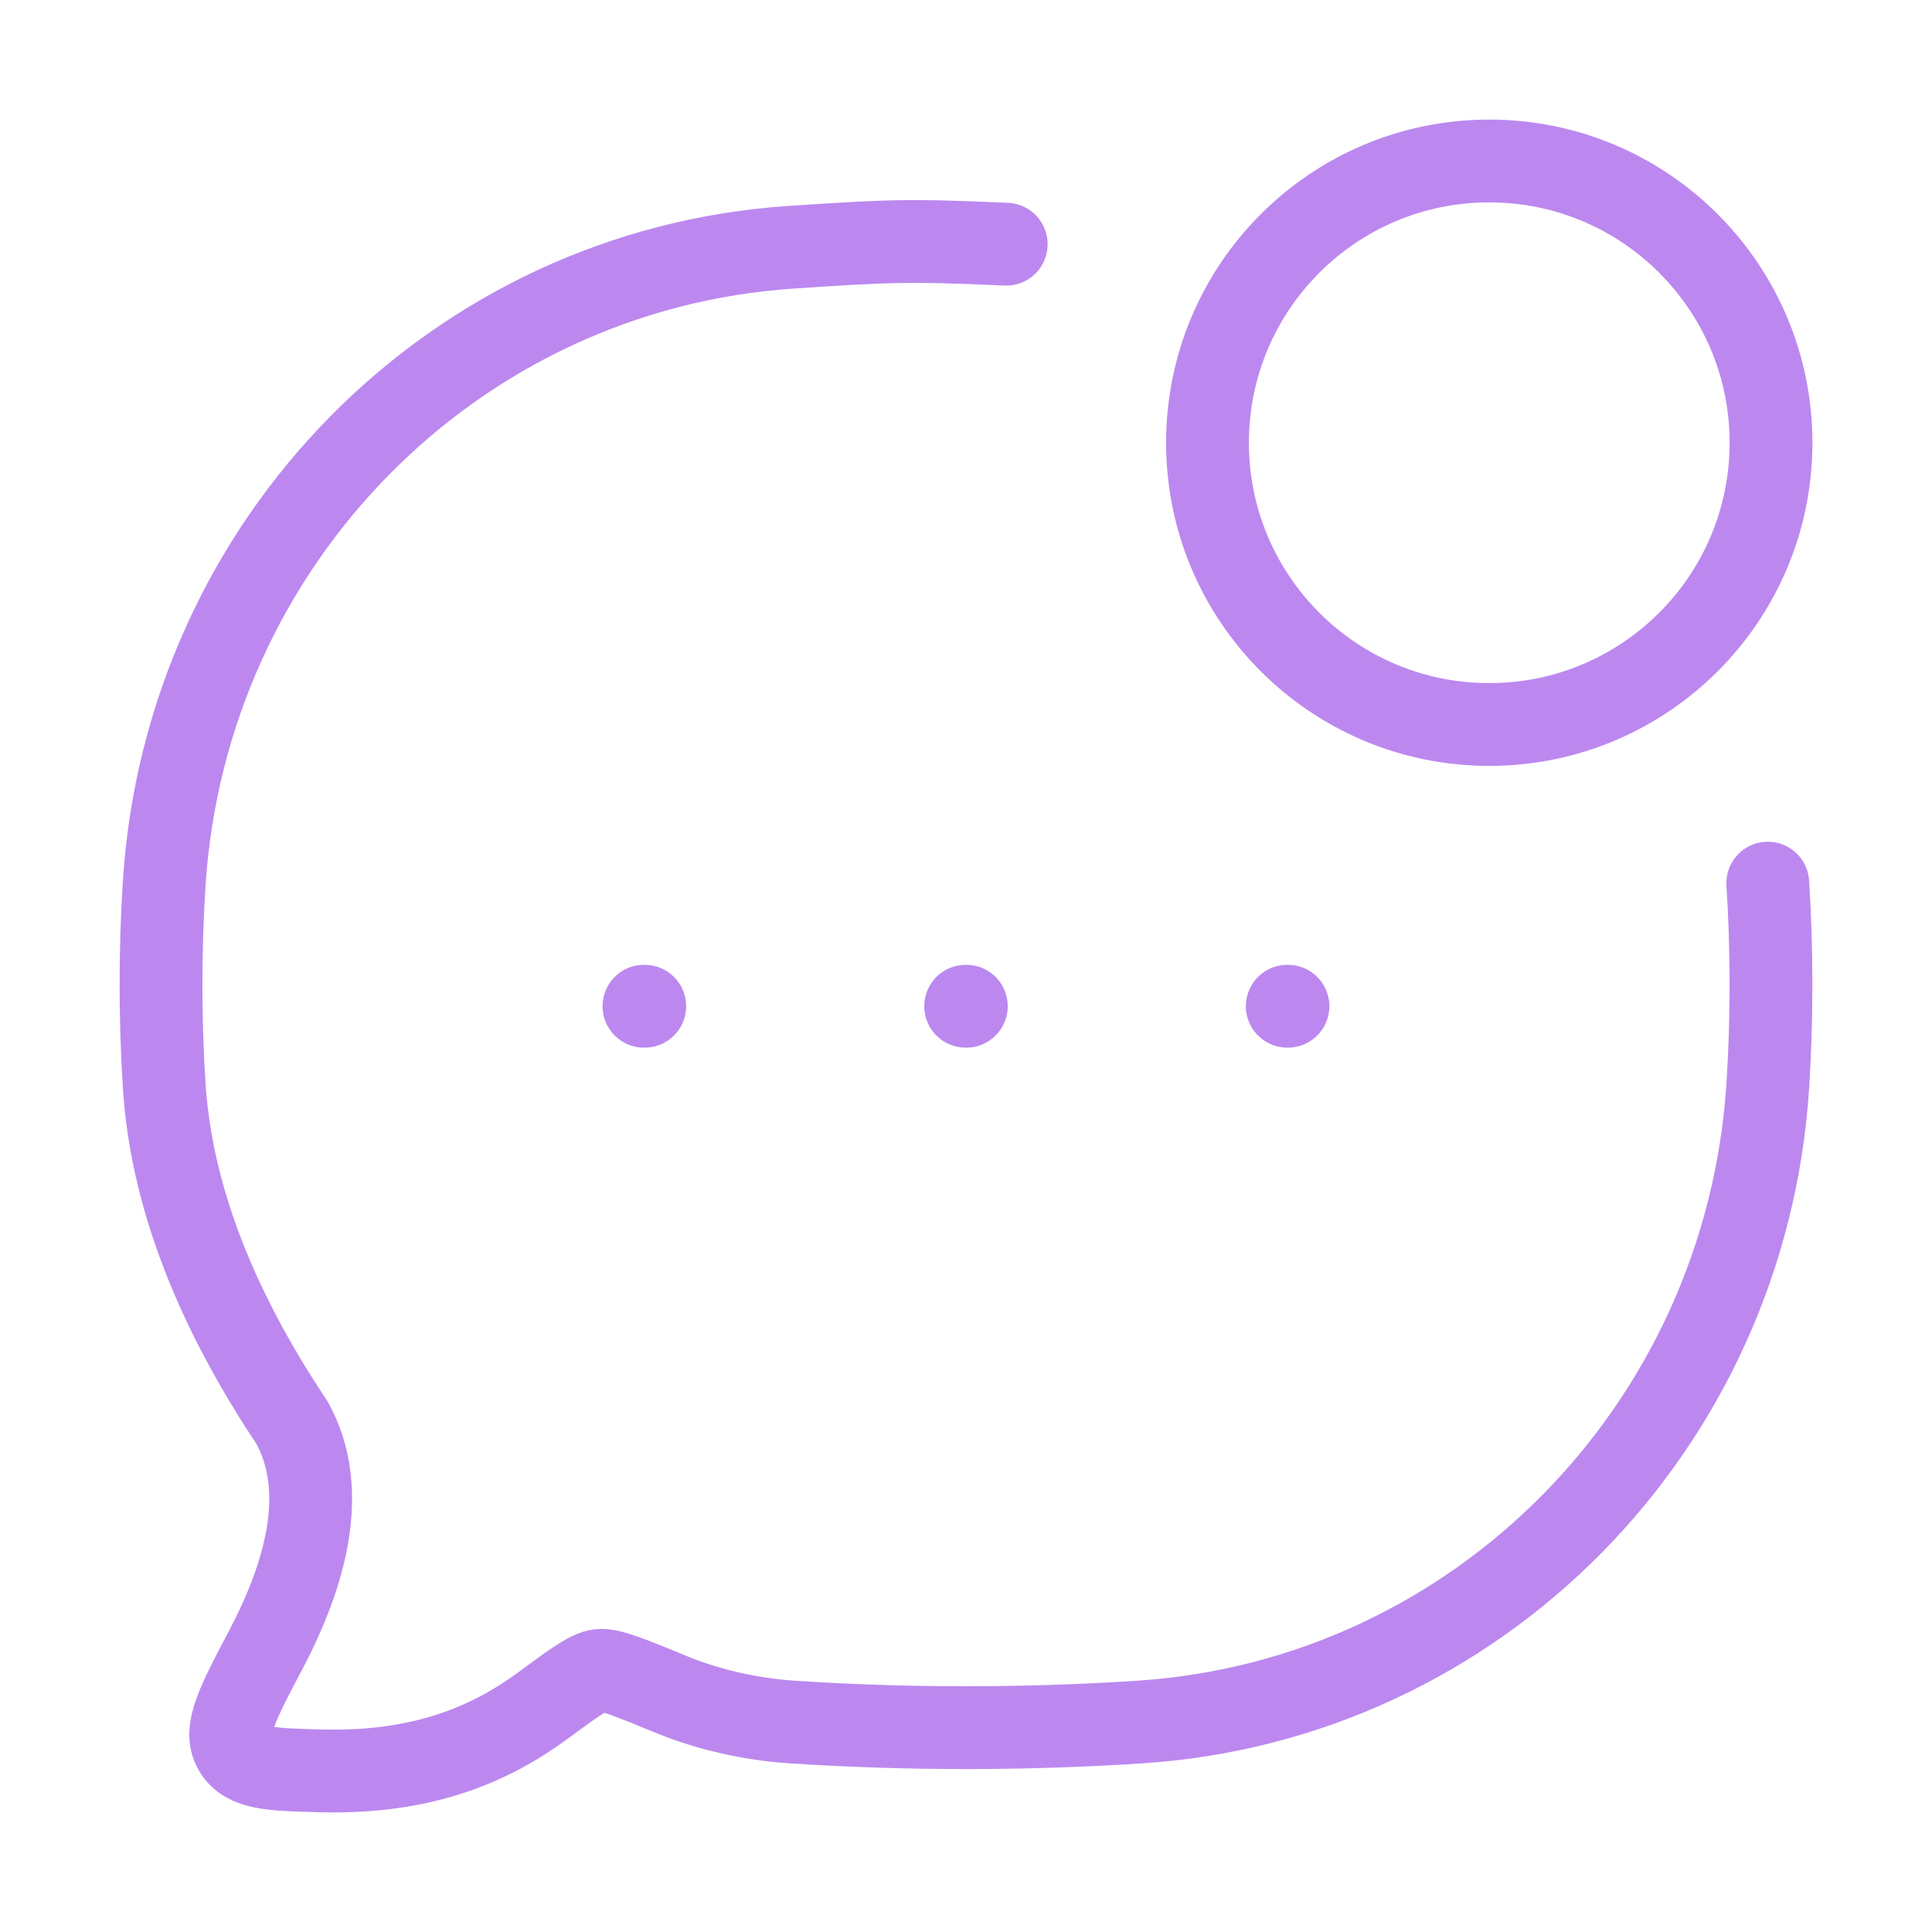 <?xml version="1.0" encoding="UTF-8"?> <svg xmlns="http://www.w3.org/2000/svg" width="28" height="28" viewBox="0 0 28 28" fill="none"><path d="M25.62 12.799C25.682 13.768 25.682 14.771 25.62 15.739C25.3 20.689 21.413 24.631 16.532 24.956C14.867 25.066 13.129 25.066 11.468 24.956C10.896 24.918 10.272 24.781 9.735 24.56C9.137 24.314 8.838 24.191 8.686 24.209C8.534 24.228 8.314 24.39 7.873 24.715C7.096 25.288 6.118 25.7 4.666 25.665C3.932 25.647 3.565 25.638 3.401 25.358C3.236 25.078 3.441 24.69 3.85 23.914C4.418 22.838 4.778 21.607 4.233 20.62C3.294 19.211 2.497 17.542 2.38 15.739C2.318 14.771 2.318 13.768 2.38 12.799C2.7 7.85 6.587 3.907 11.468 3.583C12.87 3.49 13.161 3.475 14.583 3.539" stroke="#BC88EF" stroke-width="1.2" stroke-linecap="round" stroke-linejoin="round"></path><path d="M13.995 14.583H14.005M18.656 14.583H18.666M9.333 14.583H9.344" stroke="#BC88EF" stroke-width="1.2" stroke-linecap="round" stroke-linejoin="round"></path><path d="M25.667 6.417C25.667 8.672 23.838 10.5 21.583 10.5C19.328 10.5 17.5 8.672 17.5 6.417C17.5 4.161 19.328 2.333 21.583 2.333C23.838 2.333 25.667 4.161 25.667 6.417Z" stroke="#BC88EF" stroke-width="1.2"></path></svg> 